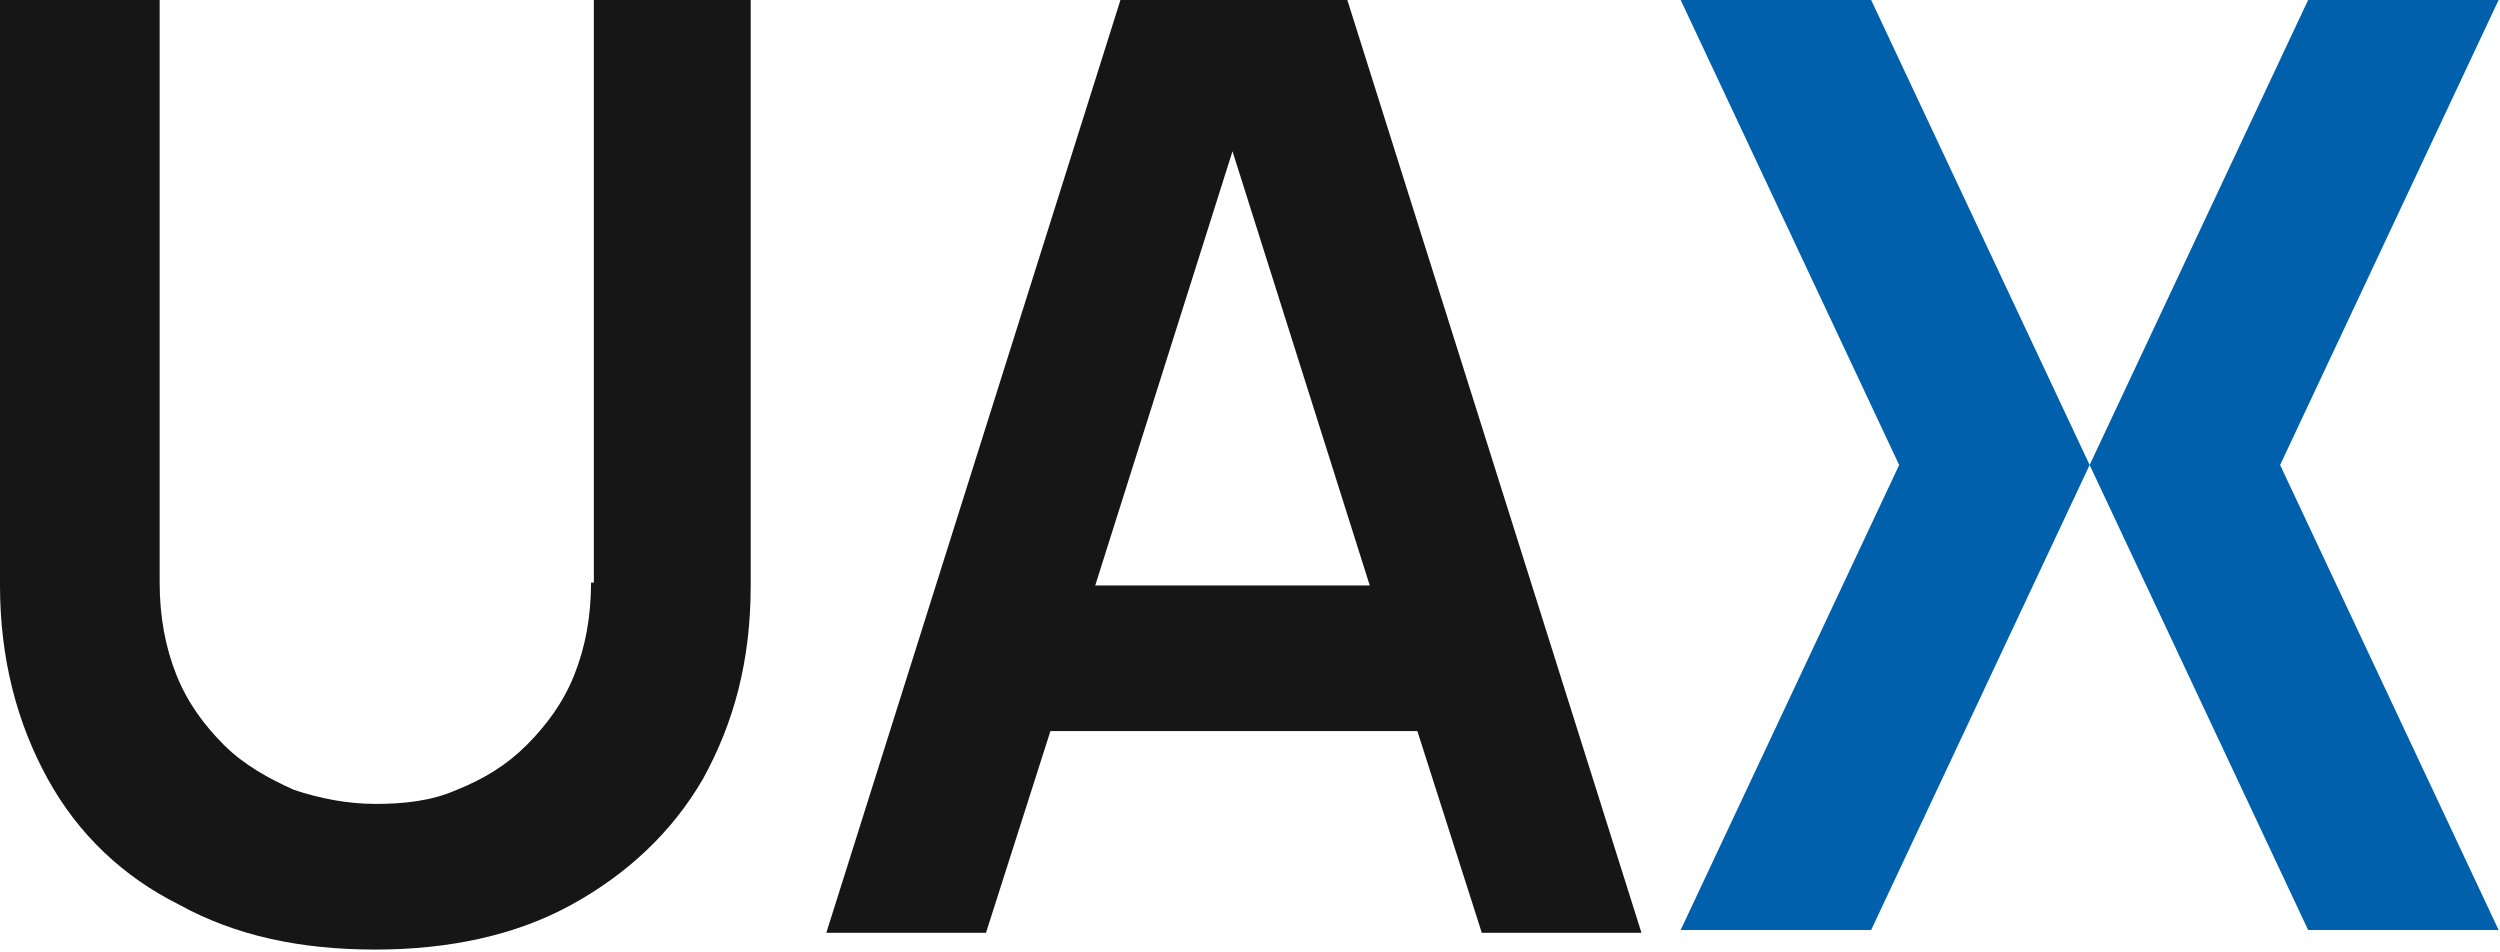 <?xml version="1.0" encoding="utf-8"?>
<svg version="1.2" baseProfile="tiny" xmlns="http://www.w3.org/2000/svg" xmlns:xlink="http://www.w3.org/1999/xlink"
	 x="0px" y="0px" viewBox="0 0 89.25 34" overflow="visible" xml:space="preserve">
<g>
	<path fill="#161616" d="M21.1,20.8c0,1.2-0.2,2.3-0.6,3.3c-0.4,1-1,1.8-1.7,2.5c-0.7,0.7-1.5,1.2-2.5,1.6c-0.9,0.4-1.9,0.5-2.9,0.5
		s-2-0.2-2.9-0.5c-0.9-0.4-1.8-0.9-2.5-1.6c-0.7-0.7-1.3-1.5-1.7-2.5c-0.4-1-0.6-2.1-0.6-3.3V0H0v20.9c0,2.6,0.6,4.9,1.7,6.9
		c1.1,2,2.7,3.5,4.7,4.5c2,1.1,4.3,1.6,7,1.6c2.6,0,5-0.5,7-1.6c2-1.1,3.6-2.6,4.7-4.5c1.1-2,1.7-4.2,1.7-6.9V0h-5.6V20.8z"/>
	<path fill="#161616" d="M40,0L29.5,33.3h5.7l2.3-7.2h13.1l2.3,7.2h5.7L48.1,0H40L40,0z M39.1,20.9L44,5.4l4.9,15.5H39.1z"/>
	<path fill="#0060AB" d="M89.2,0h-6.8l-7.8,16.6L66.8,0h-6.8l7.8,16.6l-7.8,16.6h6.8l7.8-16.6l7.8,16.6h6.8l-7.8-16.6L89.2,0z"/>
</g>
</svg>

